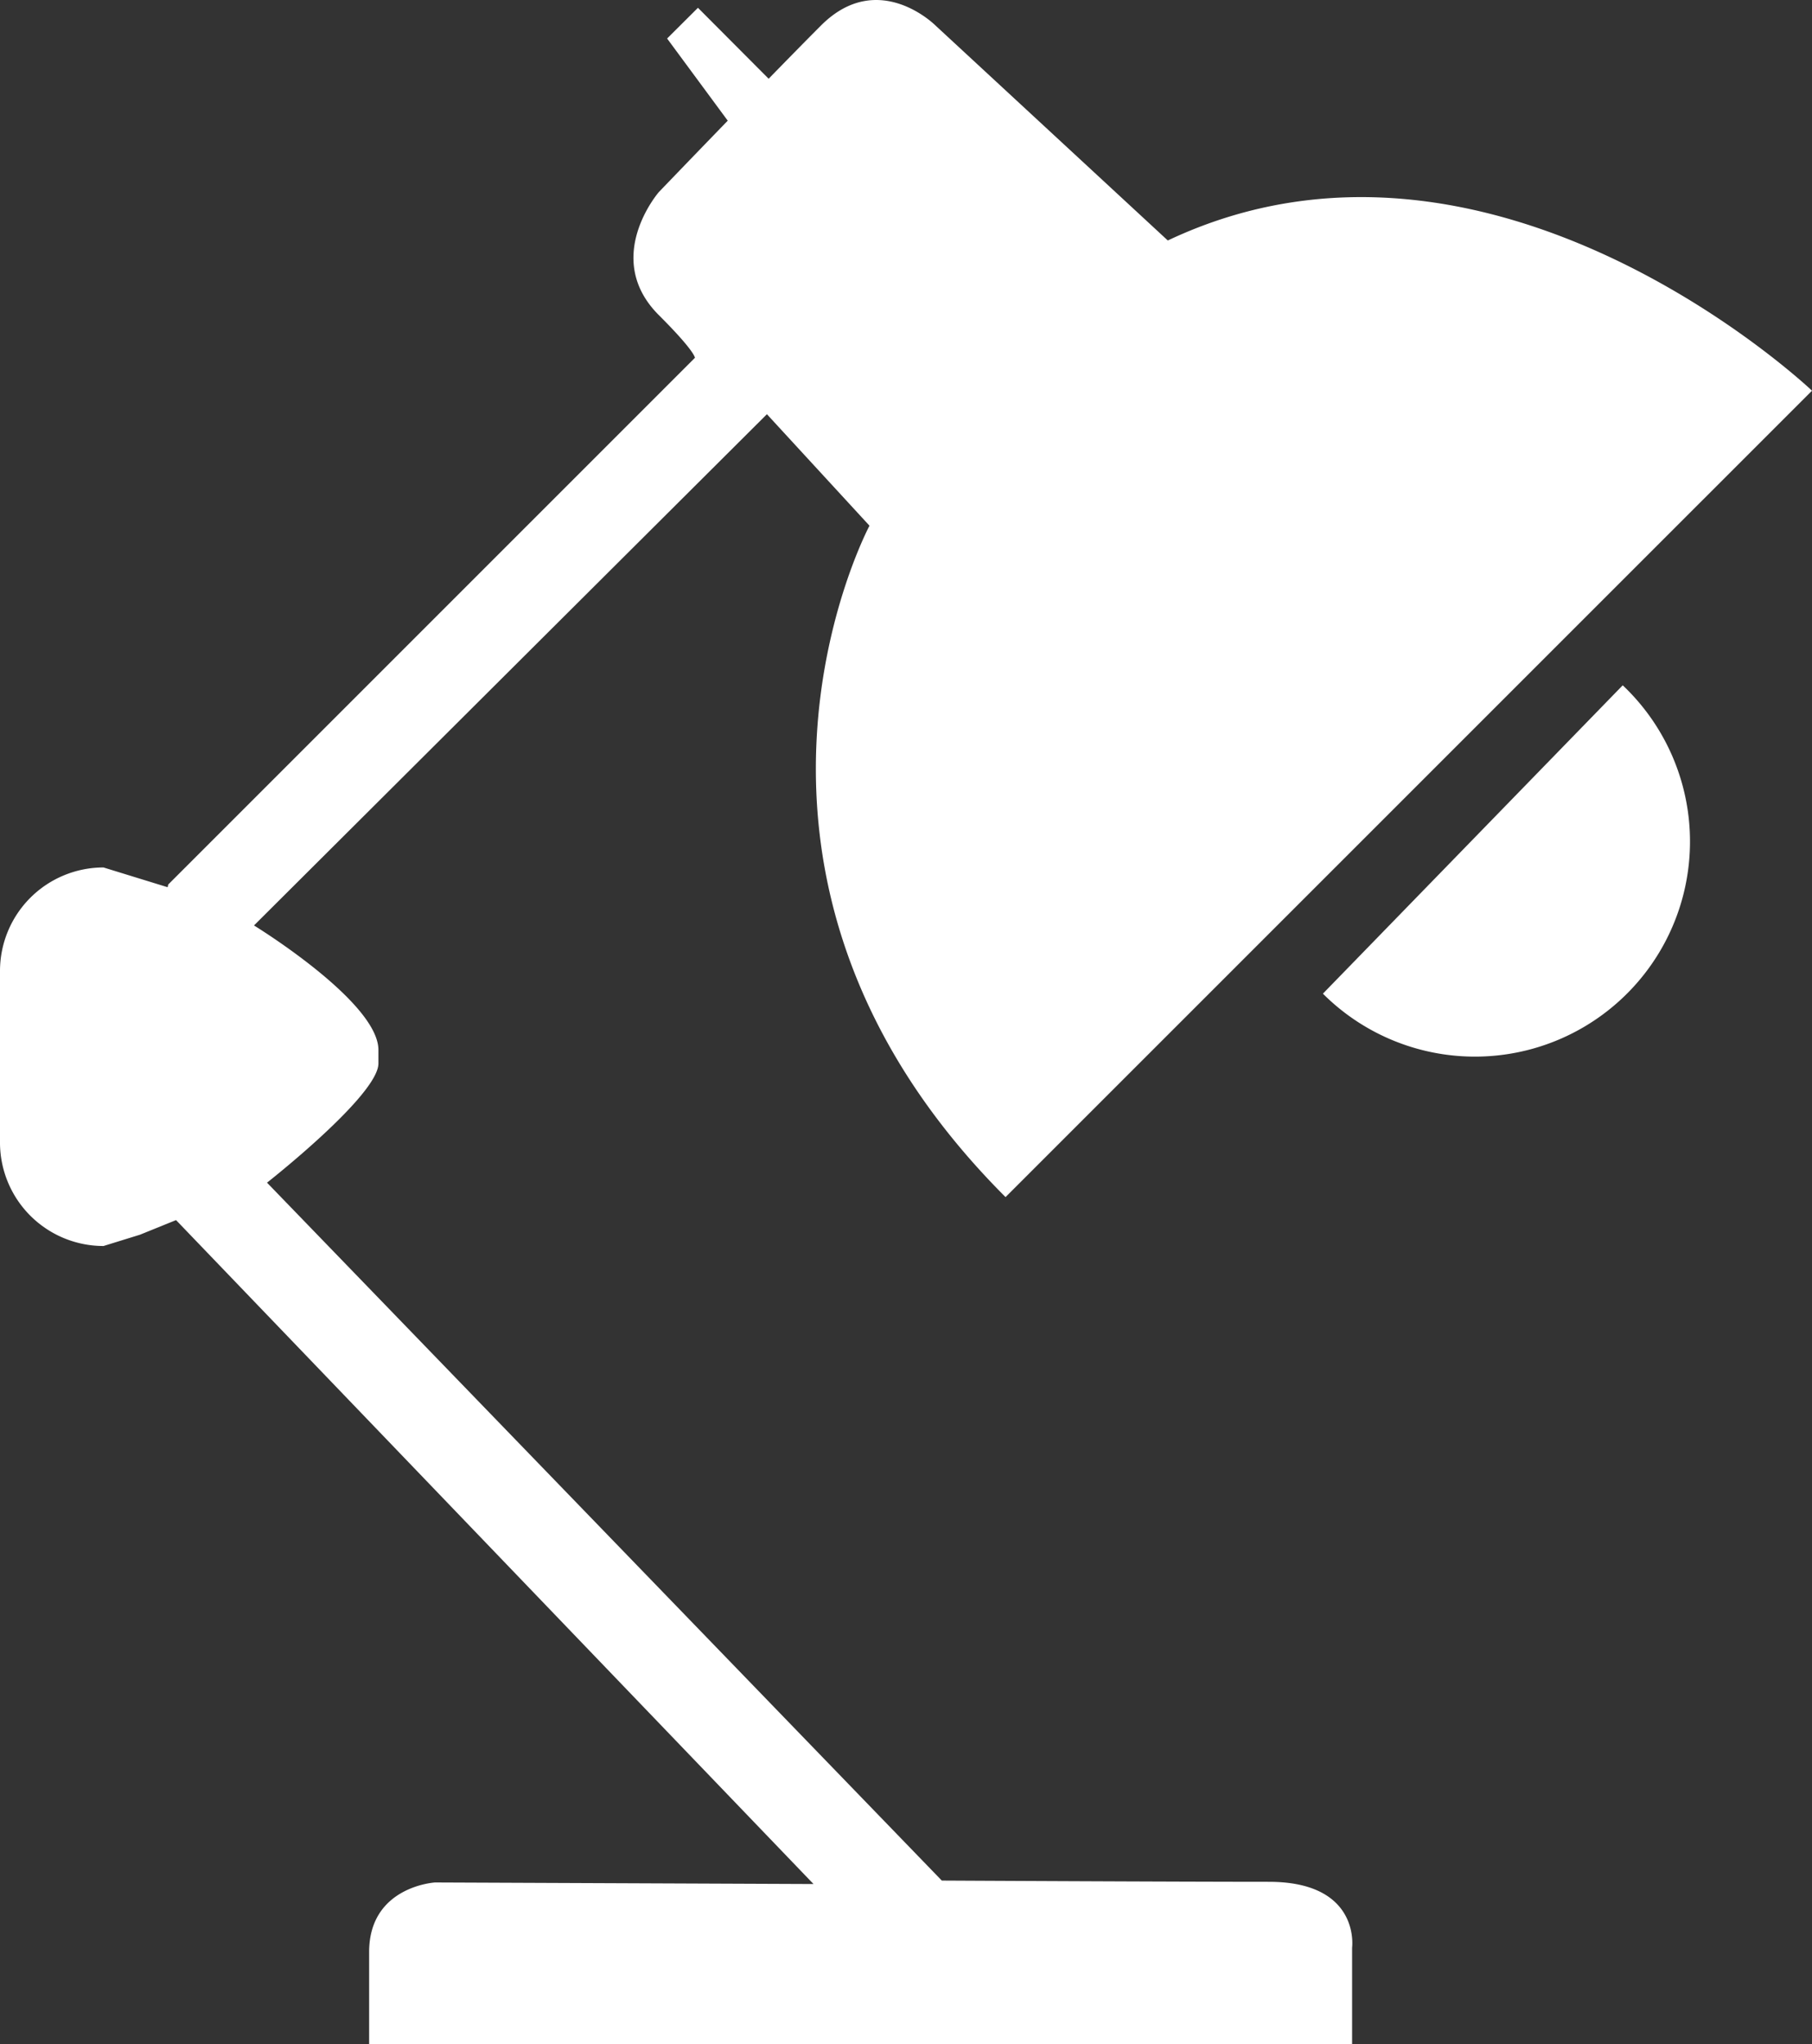<svg id="Group_29" data-name="Group 29" xmlns="http://www.w3.org/2000/svg" xmlns:xlink="http://www.w3.org/1999/xlink" width="122.329" height="138" viewBox="0 0 122.329 138">
  <rect x="0" y="0" width="122.329" height="138" fill="#333333" stroke="none"/>
  <defs>
    <clipPath id="clip-path">
      <rect id="Rectangle_69" data-name="Rectangle 69" width="122.329" height="138" fill="#fff"/>
    </clipPath>
  </defs>
  <g id="Group_28" data-name="Group 28" clip-path="url(#clip-path)">
    <path id="Path_27" data-name="Path 27" d="M74.207,27.955A14.519,14.519,0,1,1,53.966,48.772Z" transform="translate(35.344 18.309)" fill="#fff"/>
    <path id="Path_28" data-name="Path 28" d="M49.13,8.147c-2.544,2.626-4.655,4.824-4.655,4.824s-3.849,4.445,0,8.3c2.441,2.433,2.441,2.883,2.441,2.883L11.361,59.708l-.046.187L6.987,58.561A6.989,6.989,0,0,0,0,65.548V77.116a6.988,6.988,0,0,0,6.987,7l2.464-.763,2.434-.986,43.035,44.821-25.547-.106s-4.453.253-4.453,4.7V138H91.281v-6.517s.594-4.445-5.619-4.445-22.08-.083-22.08-.083L18.027,79.84s7.52-5.9,7.52-8.048v-.909c0-3.262-8.4-8.407-8.4-8.407L51.775,27.963,58.7,35.49S46.11,59.043,67.885,80.814l54.444-54.439s-21.564-20.511-43.49-10.14L63.144,1.711s-3.849-3.849-7.707,0C54.419,2.729,53.175,4,51.892,5.316L47.119.526,45.037,2.6Z" transform="translate(0 0)" fill="#fff"/>
  </g>
</svg>
